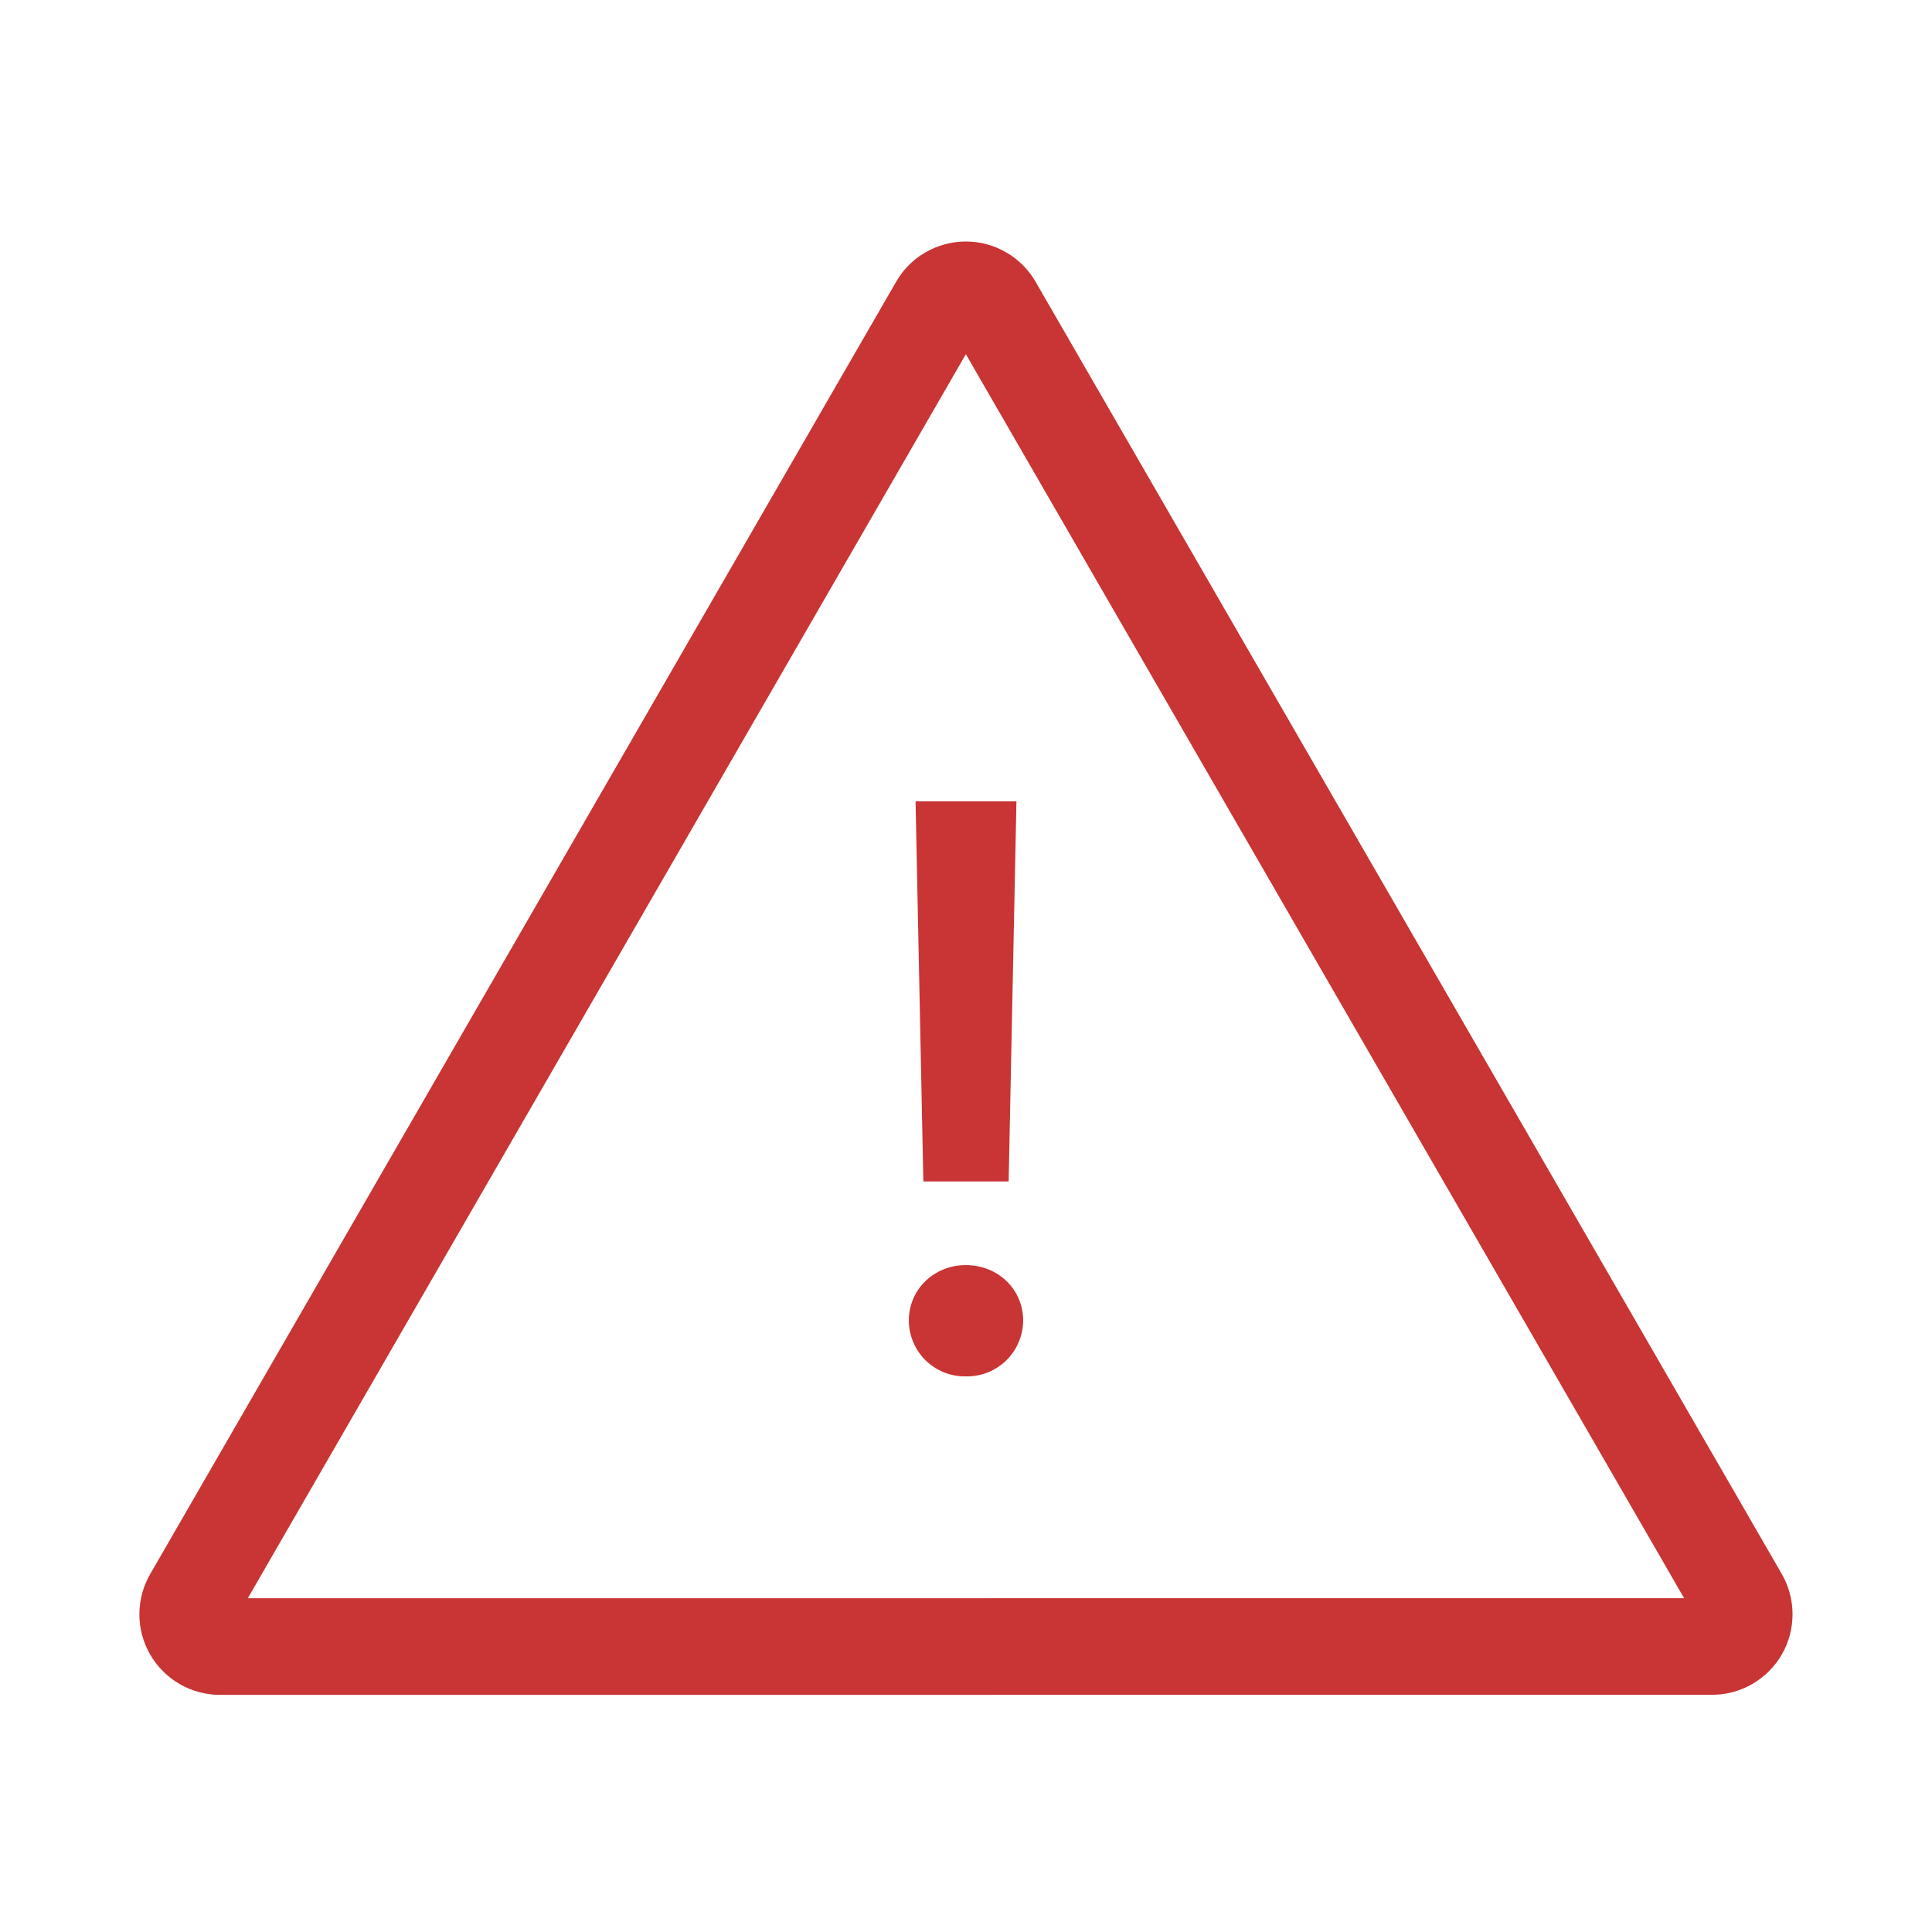 <?xml version="1.0" encoding="UTF-8"?> <svg xmlns="http://www.w3.org/2000/svg" width="27" height="27" viewBox="0 0 27 27" fill="none"><path fill-rule="evenodd" clip-rule="evenodd" d="M13.498 4.95L3.463 22.336L23.536 22.335L13.498 4.95ZM3.073 23.686C2.876 23.686 2.682 23.634 2.511 23.535C2.34 23.436 2.198 23.294 2.099 23.123C2 22.952 1.948 22.758 1.948 22.561C1.948 22.363 2 22.169 2.099 21.998L12.524 3.937C12.622 3.766 12.764 3.624 12.935 3.526C13.106 3.427 13.3 3.375 13.498 3.375C13.695 3.375 13.889 3.427 14.06 3.526C14.231 3.624 14.373 3.766 14.472 3.937L24.901 21.997C24.999 22.168 25.051 22.362 25.051 22.56C25.051 22.757 25 22.951 24.901 23.122C24.802 23.293 24.66 23.435 24.489 23.534C24.318 23.633 24.124 23.685 23.927 23.685L3.073 23.686ZM12.793 11.198H14.205L14.096 16.511H12.904L12.795 11.198H12.793ZM13.498 19.235C13.394 19.237 13.291 19.218 13.194 19.18C13.098 19.141 13.01 19.084 12.936 19.012C12.862 18.939 12.803 18.852 12.763 18.756C12.722 18.661 12.701 18.558 12.701 18.454C12.701 18.021 13.052 17.68 13.498 17.68C13.948 17.68 14.299 18.021 14.299 18.454C14.298 18.559 14.277 18.662 14.236 18.757C14.196 18.853 14.136 18.94 14.062 19.013C13.987 19.085 13.899 19.142 13.802 19.181C13.705 19.219 13.602 19.237 13.498 19.235Z" fill="#C93434"></path></svg> 